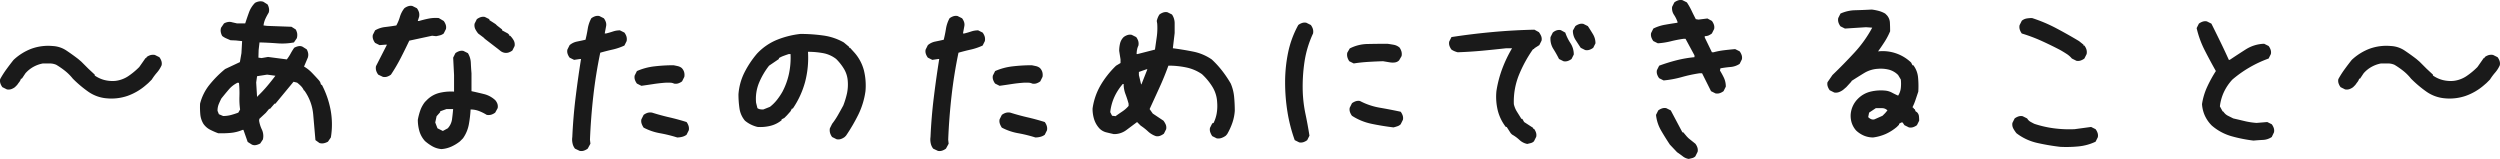 <svg xmlns="http://www.w3.org/2000/svg" width="414.942" height="26.377" viewBox="0 0 414.942 26.377"><path d="M244.186,23.018a6.174,6.174,0,0,1-3.043-1.076,19.06,19.06,0,0,1-2.6-2.189,8.061,8.061,0,0,0-1.3-1.3,13.764,13.764,0,0,0-1.447-1,2.705,2.705,0,0,0-1.076-.223h-1.15a5.114,5.114,0,0,0-1.559.557,5.017,5.017,0,0,0-1.336,1.076l-.594.891h-.148a1.475,1.475,0,0,1-.278.557q-.2.26-.353.482l-.371.371a2.215,2.215,0,0,1-.631.334,1.354,1.354,0,0,1-.705.037l-.742-.371a2.215,2.215,0,0,1-.334-.631,1.354,1.354,0,0,1-.037-.705,14.965,14.965,0,0,1,1.039-1.633q.594-.816,1.188-1.559a9.034,9.034,0,0,1,2.969-1.855,8.2,8.2,0,0,1,3.525-.445,4.478,4.478,0,0,1,2.264.742q1,.668,1.967,1.41l.52.445.445.445.742.742,1.039.965v.148a4.938,4.938,0,0,0,1.6.742,5.493,5.493,0,0,0,1.818.148,4.881,4.881,0,0,0,2.134-.779,12.1,12.1,0,0,0,1.837-1.521l1.039-1.484h.148v-.148a2.215,2.215,0,0,1,.631-.334,1.614,1.614,0,0,1,.779-.037l.742.371a2.215,2.215,0,0,1,.334.631,1.354,1.354,0,0,1,.037.705,4.9,4.9,0,0,1-.779,1.225,9.212,9.212,0,0,0-.854,1.15l-.594.594-.52.445a9.425,9.425,0,0,1-2.913,1.67A8.236,8.236,0,0,1,244.186,23.018ZM268.27,30.7l-.705-.445-.705-2h-.148a6.6,6.6,0,0,1-1.985.5,16.3,16.3,0,0,1-2.06.056,12.118,12.118,0,0,1-1.354-.594,3.021,3.021,0,0,1-1.095-.965,3.684,3.684,0,0,1-.52-1.6,13.588,13.588,0,0,1-.037-1.744,8.214,8.214,0,0,1,1.559-3.136,17.878,17.878,0,0,1,2.6-2.616l2.449-1.15.26-1.484.111-2-1.039-.111-.891-.037q-.334-.148-.687-.3a3.044,3.044,0,0,1-.687-.408,2.073,2.073,0,0,1-.241-.687,1.433,1.433,0,0,1,.056-.687l.482-.705a2.073,2.073,0,0,1,.687-.241A1.433,1.433,0,0,1,265,10.4l.816.186h1.336q.3-.928.631-1.837a4.3,4.3,0,0,1,1-1.577,2.073,2.073,0,0,1,.687-.241,1.433,1.433,0,0,1,.687.056l.705.445a2.073,2.073,0,0,1,.241.687,1.433,1.433,0,0,1-.056.687,9.719,9.719,0,0,0-.538,1,3.723,3.723,0,0,0-.315,1.113l.594.074,4.045.148.705.445a2.078,2.078,0,0,1,.241.668,1.932,1.932,0,0,1-.056.779l-.482.705a10.357,10.357,0,0,1-2.8.148q-1.5-.111-2.913-.148L269.383,15l-.037,1.262.52.074,1.076-.186,3.117.408a7.137,7.137,0,0,0,.631-.965,10.16,10.16,0,0,1,.594-.965,2.447,2.447,0,0,1,.687-.26,1.1,1.1,0,0,1,.687.074l.705.445a2.078,2.078,0,0,1,.241.668,1.548,1.548,0,0,1-.056.705l-.631,1.484a5.978,5.978,0,0,1,1.3,1.021q.594.612,1.188,1.28l.186.26.148.445.148.037a15.06,15.06,0,0,1,1.447,4.193,13.226,13.226,0,0,1,.037,4.527l-.482.705a2.447,2.447,0,0,1-.687.26,1.447,1.447,0,0,1-.724-.037l-.668-.482q-.186-2.152-.371-4.268a8.034,8.034,0,0,0-1.447-3.934l-.111-.074a2.377,2.377,0,0,0-.482-.705,6.762,6.762,0,0,0-.631-.557l-.594-.148-3.006,3.637h-.148l-.742.854h-.148l-.557.668-1.076,1-.037.3a5.279,5.279,0,0,0,.464,1.484,2.514,2.514,0,0,1,.167,1.633l-.445.668a2.447,2.447,0,0,1-.687.26A1.1,1.1,0,0,1,268.27,30.7Zm-2.264-5.307.3-.52a12.448,12.448,0,0,1-.111-2.171,16.953,16.953,0,0,0-.074-2.245l-.223-.037a4.454,4.454,0,0,0-1.484,1.15q-.631.742-1.225,1.484-.223.445-.427.928a2.837,2.837,0,0,0-.2,1.113l.223.557.705.3a5.054,5.054,0,0,0,1.3-.167Q265.412,25.615,266.006,25.393Zm3.229-2.746a21.285,21.285,0,0,0,1.54-1.633q.724-.854,1.392-1.744l-1.373-.186-1.67.26-.148,1.039.148,2.412Zm30.5,8.795A3.712,3.712,0,0,1,298.254,31a7.289,7.289,0,0,1-1.262-.891,4.153,4.153,0,0,1-.928-1.651,6.788,6.788,0,0,1-.26-1.874,10.274,10.274,0,0,1,.408-1.559,4.962,4.962,0,0,1,.779-1.41l.3-.3a4.41,4.41,0,0,1,2.041-1.187,8.109,8.109,0,0,1,2.486-.223V19.158l-.148-2.895.371-.742a2.215,2.215,0,0,1,.631-.334,1.354,1.354,0,0,1,.705-.037l.742.371a3.338,3.338,0,0,1,.482,1.6q.037.854.111,1.744V21.83q1.039.223,2.078.482a4.259,4.259,0,0,1,1.855,1,1.842,1.842,0,0,1,.371.631,1.354,1.354,0,0,1,.037.705l-.408.742a2.215,2.215,0,0,1-.631.334,1.614,1.614,0,0,1-.779.037,7.511,7.511,0,0,0-1.262-.631,3.856,3.856,0,0,0-1.41-.26,19.6,19.6,0,0,1-.3,2.523,5.868,5.868,0,0,1-.965,2.264l-.52.52a6.914,6.914,0,0,1-1.41.854A4.951,4.951,0,0,1,299.738,31.441Zm1.039-3.451a2.765,2.765,0,0,0,.705-1.484q.111-.816.186-1.707h-1.113l-1.039.371v.148l-.594.668-.223,1.039.371.965.891.445Zm-10.762-8.535-.779-.371a2.215,2.215,0,0,1-.334-.631,1.614,1.614,0,0,1-.037-.779l1.818-3.562h-.3l-.928.074-.742-.371a2.215,2.215,0,0,1-.334-.631,1.354,1.354,0,0,1-.037-.705l.371-.742a4.192,4.192,0,0,1,1.688-.557q.946-.111,1.837-.26a6.952,6.952,0,0,0,.594-1.429,4.27,4.27,0,0,1,.742-1.429,2.215,2.215,0,0,1,.631-.334,1.354,1.354,0,0,1,.705-.037l.742.371a2.215,2.215,0,0,1,.334.631,1.614,1.614,0,0,1,.037.779l-.223.705h.223q.742-.223,1.559-.39a6,6,0,0,1,1.707-.093l.816.482a2.215,2.215,0,0,1,.334.631,1.354,1.354,0,0,1,.037.705l-.371.742a1.672,1.672,0,0,1-.594.3q-.3.074-.668.148l-.668-.074-3.785.816q-.668,1.41-1.41,2.857a28.259,28.259,0,0,1-1.633,2.783,2.215,2.215,0,0,1-.631.334A1.354,1.354,0,0,1,290.016,19.455Zm20.15-4.008a1.547,1.547,0,0,1-.687-.334q-.315-.26-.612-.482l-1.93-1.484-.223-.223-.891-.668a4.2,4.2,0,0,1-.482-.742,1.487,1.487,0,0,1-.111-.891l.371-.742a2.215,2.215,0,0,1,.631-.334,1.354,1.354,0,0,1,.705-.037l.742.371v.148l1.039.668.223.223.854.668v.148l.965.52.223.223v.148h.148a3.428,3.428,0,0,1,.594.779,1.458,1.458,0,0,1,.148.928l-.371.742a2.215,2.215,0,0,1-.631.334A1.354,1.354,0,0,1,310.166,15.447Zm12.506,16.291-.779-.371a2.109,2.109,0,0,1-.408-.891,2.938,2.938,0,0,1-.037-1.039q.148-3.3.538-6.494t.909-6.457h-.148l-1,.148L321,16.264a2.215,2.215,0,0,1-.334-.631,1.354,1.354,0,0,1-.037-.705l.371-.742a2.71,2.71,0,0,1,1.243-.594q.724-.148,1.392-.3.223-.891.371-1.818a5.4,5.4,0,0,1,.594-1.744,2.215,2.215,0,0,1,.631-.334,1.354,1.354,0,0,1,.705-.037l.742.371a2.215,2.215,0,0,1,.334.631,1.354,1.354,0,0,1,.037.705l-.223,1.188h.223q.594-.148,1.15-.334a3.614,3.614,0,0,1,1.15-.186l.742.371a2.215,2.215,0,0,1,.334.631,1.614,1.614,0,0,1,.037.779l-.371.742a9.711,9.711,0,0,1-1.967.668q-1,.223-2.041.52-.742,3.563-1.15,7.162t-.557,7.273l.074.668-.445.816a2.215,2.215,0,0,1-.631.334A1.354,1.354,0,0,1,322.672,31.738Zm16.18-2.227a22.934,22.934,0,0,0-2.857-.705,9.241,9.241,0,0,1-2.709-.928,2.81,2.81,0,0,1-.334-.668,1.354,1.354,0,0,1-.037-.705l.371-.742a2.215,2.215,0,0,1,.631-.334,1.614,1.614,0,0,1,.779-.037q1.41.445,2.857.779t2.857.779a2.158,2.158,0,0,1,.334.649,1.433,1.433,0,0,1,.037.724l-.371.742a2.069,2.069,0,0,1-.705.334A3.23,3.23,0,0,1,338.852,29.512Zm-5.937-8.572-.742-.371a2.215,2.215,0,0,1-.334-.631,1.354,1.354,0,0,1-.037-.705l.371-.742a9.992,9.992,0,0,1,2.895-.779,26.98,26.98,0,0,1,3.191-.186q.371.074.705.148a1.637,1.637,0,0,1,.631.3,1.579,1.579,0,0,1,.408.668,1.79,1.79,0,0,1,.037.816l-.371.742a2.215,2.215,0,0,1-.631.334,1.354,1.354,0,0,1-.705.037,1.473,1.473,0,0,0-.668-.148h-.742q-1.039.074-2,.223T332.914,20.939Zm32.4,8.869-.742-.371a2.158,2.158,0,0,1-.334-.649,1.7,1.7,0,0,1-.037-.8l.371-.742a12.262,12.262,0,0,0,.965-1.447q.445-.779.891-1.6a14.38,14.38,0,0,0,.594-1.93,7.109,7.109,0,0,0,.148-2.078,4.515,4.515,0,0,0-.594-2,8.432,8.432,0,0,0-1.336-1.707,4.993,4.993,0,0,0-2.152-.965,13.684,13.684,0,0,0-2.523-.223,15.771,15.771,0,0,1-.482,5.01,14.6,14.6,0,0,1-2.041,4.416h-.148l-.223.445-.594.668-.445.445-.445.223v.148a4.689,4.689,0,0,1-1.855.928,6.923,6.923,0,0,1-2.152.186,5.42,5.42,0,0,1-1.113-.408,4.983,4.983,0,0,1-.965-.631,4.034,4.034,0,0,1-.909-2.041,16.254,16.254,0,0,1-.167-2.338,9.619,9.619,0,0,1,.983-3.6,15.712,15.712,0,0,1,2.1-3.154,9.423,9.423,0,0,1,3.34-2.3,14.72,14.72,0,0,1,3.859-.965,27.27,27.27,0,0,1,3.785.26,9.455,9.455,0,0,1,3.414,1.15l.891.742v.148h.148l.742.816a7.186,7.186,0,0,1,1.559,2.932,10.485,10.485,0,0,1,.26,3.451,12.849,12.849,0,0,1-1.169,3.859,28.667,28.667,0,0,1-2.06,3.525l-.223.223a2.215,2.215,0,0,1-.631.334A1.354,1.354,0,0,1,365.311,29.809Zm-11.059-5.381a6.743,6.743,0,0,0,1.188-1.187,10.447,10.447,0,0,0,.891-1.336,11.533,11.533,0,0,0,1.076-2.969,12.865,12.865,0,0,0,.26-3.266h-.3q-.445.148-.854.3a4.5,4.5,0,0,0-.779.371v.148L354.1,17.6a12.333,12.333,0,0,0-1.67,2.857,6.986,6.986,0,0,0-.482,3.3l.223.891a1.143,1.143,0,0,0,.445.186,3.2,3.2,0,0,0,.52.037Zm27.869,7.311-.779-.371a2.109,2.109,0,0,1-.408-.891,2.938,2.938,0,0,1-.037-1.039q.148-3.3.538-6.494t.909-6.457H382.2l-1,.148-.742-.371a2.215,2.215,0,0,1-.334-.631,1.354,1.354,0,0,1-.037-.705l.371-.742a2.71,2.71,0,0,1,1.243-.594q.724-.148,1.392-.3.223-.891.371-1.818a5.4,5.4,0,0,1,.594-1.744,2.215,2.215,0,0,1,.631-.334,1.354,1.354,0,0,1,.705-.037l.742.371a2.215,2.215,0,0,1,.334.631,1.354,1.354,0,0,1,.037.705l-.223,1.188h.223q.594-.148,1.15-.334a3.614,3.614,0,0,1,1.15-.186l.742.371a2.215,2.215,0,0,1,.334.631,1.614,1.614,0,0,1,.037.779l-.371.742a9.711,9.711,0,0,1-1.967.668q-1,.223-2.041.52-.742,3.563-1.15,7.162t-.557,7.273l.074.668-.445.816a2.215,2.215,0,0,1-.631.334A1.354,1.354,0,0,1,382.121,31.738Zm16.18-2.227a22.934,22.934,0,0,0-2.857-.705,9.241,9.241,0,0,1-2.709-.928,2.81,2.81,0,0,1-.334-.668,1.354,1.354,0,0,1-.037-.705l.371-.742a2.215,2.215,0,0,1,.631-.334,1.614,1.614,0,0,1,.779-.037q1.41.445,2.857.779t2.857.779a2.158,2.158,0,0,1,.334.649,1.433,1.433,0,0,1,.037.724l-.371.742a2.069,2.069,0,0,1-.705.334A3.23,3.23,0,0,1,398.3,29.512Zm-5.937-8.572-.742-.371a2.215,2.215,0,0,1-.334-.631,1.354,1.354,0,0,1-.037-.705l.371-.742a9.992,9.992,0,0,1,2.895-.779,26.98,26.98,0,0,1,3.191-.186q.371.074.705.148a1.637,1.637,0,0,1,.631.3,1.579,1.579,0,0,1,.408.668,1.79,1.79,0,0,1,.037.816l-.371.742a2.215,2.215,0,0,1-.631.334,1.354,1.354,0,0,1-.705.037,1.473,1.473,0,0,0-.668-.148h-.742q-1.039.074-2,.223T392.363,20.939ZM428.4,29.66l-.742-.371a2.81,2.81,0,0,1-.334-.668,1.354,1.354,0,0,1-.037-.705l.371-.742.223-.074a5.75,5.75,0,0,0,.52-1.6,7.317,7.317,0,0,0,.074-1.818,5.358,5.358,0,0,0-.779-2.561,10.048,10.048,0,0,0-1.744-2.115,7.136,7.136,0,0,0-2.6-1.113,14.383,14.383,0,0,0-2.969-.3q-.668,1.855-1.484,3.637L417.264,24.8l.52.742,1.781,1.188a3.246,3.246,0,0,1,.371.631,1.344,1.344,0,0,1,.074.779l-.371.742a2.647,2.647,0,0,1-.631.353,1.237,1.237,0,0,1-.705.056,3.645,3.645,0,0,1-1.3-.779,9.569,9.569,0,0,0-1.225-.965l-.594-.594L413.4,28.287a3.368,3.368,0,0,1-2.078.668q-.668-.148-1.28-.3a2.4,2.4,0,0,1-1.132-.668,4.077,4.077,0,0,1-.854-1.484,5.847,5.847,0,0,1-.26-1.781,10.609,10.609,0,0,1,1.3-3.822,15.246,15.246,0,0,1,2.6-3.3l.742-.445v-.594l-.223-1.41a5.186,5.186,0,0,1,.148-1.262,2.2,2.2,0,0,1,.594-1.039,2.215,2.215,0,0,1,.631-.334,1.354,1.354,0,0,1,.705-.037l.742.371a2.215,2.215,0,0,1,.334.631,1.614,1.614,0,0,1,.037.779,2.648,2.648,0,0,0-.223.668,3.777,3.777,0,0,0-.074.742h.148l2.895-.742q.148-1.039.3-2.115a10.75,10.75,0,0,0,.074-2.189l-.074-.445a3.36,3.36,0,0,1,.186-.594,2.991,2.991,0,0,1,.26-.482,2.215,2.215,0,0,1,.631-.334,1.354,1.354,0,0,1,.705-.037l.742.371a2.588,2.588,0,0,1,.445,1.466v1.614l-.3,2.523q1.707.223,3.377.557a8.274,8.274,0,0,1,3.08,1.3,15.316,15.316,0,0,1,1.763,1.93,18.457,18.457,0,0,1,1.392,2.078,7.311,7.311,0,0,1,.557,2.189q.111,1.15.111,2.338a7.8,7.8,0,0,1-.408,2,10.475,10.475,0,0,1-.854,1.855l-.223.26a2.794,2.794,0,0,1-.687.371A1.577,1.577,0,0,1,428.4,29.66Zm-16.7-3.748q.52-.371,1.076-.742a4.883,4.883,0,0,0,1-.891v-.371q-.223-.816-.52-1.6a4.651,4.651,0,0,1-.3-1.67h-.148a9.152,9.152,0,0,0-1.41,2.189,8.2,8.2,0,0,0-.668,2.486l.3.594.594.074Zm4.23-5.27.965-2.449h-.148l-1.262.445v.52l.371,1.559Zm26.162,9.686-.742-.371a25.946,25.946,0,0,1-1.206-4.676,30.9,30.9,0,0,1-.39-4.936,24.207,24.207,0,0,1,.5-4.936,16.226,16.226,0,0,1,1.688-4.564,2.215,2.215,0,0,1,.631-.334,1.354,1.354,0,0,1,.705-.037l.742.371a2.215,2.215,0,0,1,.334.631,1.614,1.614,0,0,1,.037.779,17.045,17.045,0,0,0-1.41,4.639,27.7,27.7,0,0,0-.3,5.01,21.627,21.627,0,0,0,.445,3.674q.371,1.744.668,3.637l-.371.742a2.215,2.215,0,0,1-.631.334A1.354,1.354,0,0,1,442.09,30.328Zm15.66-2.486q-1.855-.223-3.637-.594a9.486,9.486,0,0,1-3.266-1.336,2.215,2.215,0,0,1-.334-.631,1.354,1.354,0,0,1-.037-.705l.371-.742a2.215,2.215,0,0,1,.631-.334,1.354,1.354,0,0,1,.705-.037,11.08,11.08,0,0,0,3.3,1.113q1.744.3,3.451.668a2.215,2.215,0,0,1,.334.631,1.354,1.354,0,0,1,.037.705l-.371.742a1.4,1.4,0,0,1-.557.334Q458.047,27.768,457.75,27.842Zm-6.605-10.613-.742-.371a2.335,2.335,0,0,1-.315-.668,1.65,1.65,0,0,1-.019-.742l.408-.705A6.628,6.628,0,0,1,453.464,14q1.651-.037,3.284-.037.52.074,1.039.167a2.059,2.059,0,0,1,.965.464,2.335,2.335,0,0,1,.315.668,1.65,1.65,0,0,1,.019.742l-.408.705a1.2,1.2,0,0,1-.705.353,2.839,2.839,0,0,1-.854-.019l-1.113-.186q-1.187.037-2.431.111T451.145,17.229Zm28.8,13.359a2.623,2.623,0,0,1-1.3-.668,6.2,6.2,0,0,0-1.225-.891l-.223-.223-.668-1.039h-.148a7.464,7.464,0,0,1-1.336-2.746,9.645,9.645,0,0,1-.223-3.191,18.588,18.588,0,0,1,.965-3.711,21.62,21.62,0,0,1,1.633-3.414h-.965q-2,.223-3.971.408t-4.082.26a3.672,3.672,0,0,1-.557-.186,2.991,2.991,0,0,1-.482-.26,2.215,2.215,0,0,1-.334-.631,1.354,1.354,0,0,1-.037-.705l.371-.742q3.377-.52,6.828-.835t6.939-.39l.742.408a3.246,3.246,0,0,1,.371.631,1.344,1.344,0,0,1,.074.779l-.371.742-.816.52-.074.148h-.148a21.678,21.678,0,0,0-2.338,4.268,11.788,11.788,0,0,0-.854,4.861,4,4,0,0,0,.52,1.262l.742,1.188h.148l.3.52,1.484.965v.148h.148a2.215,2.215,0,0,1,.334.631,1.354,1.354,0,0,1,.037.705l-.371.742a1.1,1.1,0,0,1-.52.3Zm6.012-13.73-.742-.371a19.023,19.023,0,0,0-.965-1.707,3.115,3.115,0,0,1-.445-1.93l.371-.742a1.842,1.842,0,0,1,.631-.371,1.354,1.354,0,0,1,.705-.037l.742.408a7.58,7.58,0,0,0,.854,1.744,3.392,3.392,0,0,1,.557,1.893l-.371.742a2.215,2.215,0,0,1-.631.334A1.354,1.354,0,0,1,485.953,16.857Zm3.6-1.855-.742-.371q-.445-.668-.872-1.336a2.765,2.765,0,0,1-.427-1.521l.408-.742a2.215,2.215,0,0,1,.631-.334,1.354,1.354,0,0,1,.705-.037l.742.371q.445.668.854,1.354a2.887,2.887,0,0,1,.408,1.5l-.371.742a2.215,2.215,0,0,1-.631.334A1.354,1.354,0,0,1,489.553,15Zm17.182,18.072a2.132,2.132,0,0,1-1-.445q-.482-.371-.928-.668L503.617,30.7q-.742-1.113-1.447-2.319a6.465,6.465,0,0,1-.854-2.616l.371-.742a2.215,2.215,0,0,1,.631-.334,1.354,1.354,0,0,1,.705-.037l.742.371,1.93,3.637h.148l.594.705.3.3,1.113.891a2.215,2.215,0,0,1,.334.631,1.354,1.354,0,0,1,.037.705l-.371.742a1.1,1.1,0,0,1-.52.3ZM511.188,22.2l-.742-.371-1.484-2.969h-.445a23.788,23.788,0,0,0-2.932.631,16.981,16.981,0,0,1-3.006.557l-.742-.371a2.215,2.215,0,0,1-.334-.631,1.354,1.354,0,0,1-.037-.705l.371-.742a29.34,29.34,0,0,1,2.857-.891,19.546,19.546,0,0,1,3.006-.52v-.3l-1.484-2.746h-.371a20.542,20.542,0,0,0-2.078.408,12.2,12.2,0,0,1-2.152.334l-.742-.371a2.215,2.215,0,0,1-.334-.631,1.354,1.354,0,0,1-.037-.705l.371-.742a7.068,7.068,0,0,1,1.93-.631q1.039-.186,2.078-.334v-.148a5.331,5.331,0,0,0-.594-1.187,1.924,1.924,0,0,1-.3-1.3l.371-.742a2.215,2.215,0,0,1,.631-.334,1.354,1.354,0,0,1,.705-.037l.742.371a10.838,10.838,0,0,1,.779,1.373q.334.705.705,1.41l.445.074,1.484-.186.742.408a2.215,2.215,0,0,1,.334.631,1.354,1.354,0,0,1,.037.705l-.371.742a2.755,2.755,0,0,1-.557.334,1.6,1.6,0,0,1-.631.111v.223l1.188,2.449h.3a12.113,12.113,0,0,1,1.744-.334q.928-.111,1.818-.186l.742.371a2.215,2.215,0,0,1,.334.631,1.354,1.354,0,0,1,.037.705l-.371.742a3.194,3.194,0,0,1-1.521.52q-.854.074-1.67.223l-.074.371a11.75,11.75,0,0,1,.668,1.225,3.361,3.361,0,0,1,.3,1.447l-.371.742a2.215,2.215,0,0,1-.631.334A1.354,1.354,0,0,1,511.188,22.2Zm26.162,7.311a3.88,3.88,0,0,1-1.521-.3,4.374,4.374,0,0,1-1.3-.854,3.613,3.613,0,0,1-.742-1.3,3.85,3.85,0,0,1-.148-1.521,4.094,4.094,0,0,1,1.188-2.449,4.4,4.4,0,0,1,2.115-1.187,7.347,7.347,0,0,1,2.561-.148,2.993,2.993,0,0,1,1,.334q.482.26,1,.482a2.976,2.976,0,0,0,.445-1.262,6.709,6.709,0,0,0,0-1.41l-.445-.742a3.309,3.309,0,0,0-1.521-.891,5.493,5.493,0,0,0-1.818-.148,4.92,4.92,0,0,0-2.3.705q-1.039.631-2.078,1.3l-.074.148-.816.891-.52.445a2.905,2.905,0,0,1-.668.371,1.5,1.5,0,0,1-.816.074l-.742-.371a2.215,2.215,0,0,1-.334-.631,1.354,1.354,0,0,1-.037-.705l.816-1.187q1.855-1.781,3.637-3.711a19.974,19.974,0,0,0,2.969-4.156l-1.039-.074-3.488.223-.742-.371a2.215,2.215,0,0,1-.334-.631,1.481,1.481,0,0,1-.037-.742l.371-.742a6.214,6.214,0,0,1,2.486-.557q1.373-.037,2.709-.111a8.6,8.6,0,0,1,1.15.223,4.5,4.5,0,0,1,1.076.445l.3.3a1.968,1.968,0,0,1,.482,1.206q.037.687.037,1.429a11.188,11.188,0,0,1-.891,1.707q-.52.816-1.113,1.633a6.827,6.827,0,0,1,5.492,1.855l.223.445h.148a3.971,3.971,0,0,1,.779,2.041,14.708,14.708,0,0,1,.037,2.338L544.4,23.24a9.616,9.616,0,0,1-.52,1.262l.223.148V24.8h.148l.148.371.223.148a1.082,1.082,0,0,1,.334.668q.037.371.037.742l-.371.742a2.215,2.215,0,0,1-.631.334,1.354,1.354,0,0,1-.705.037l-.742-.371-.3-.445h-.223l-.371.223V27.4l-.371.371a7.88,7.88,0,0,1-1.855,1.169A7.589,7.589,0,0,1,537.35,29.512Zm1.559-3.6.445-.445.371-.445a1.215,1.215,0,0,0-.891-.371h-1.039l-1.113.742-.148.742a1.541,1.541,0,0,0,.482.334.853.853,0,0,0,.557.037Zm29.5,5.158a36.259,36.259,0,0,1-3.822-.649,8.842,8.842,0,0,1-3.451-1.614,5.335,5.335,0,0,1-.52-.779,1.458,1.458,0,0,1-.148-.928l.371-.742a2.215,2.215,0,0,1,.631-.334,1.354,1.354,0,0,1,.705-.037l.742.371a1.5,1.5,0,0,0,.557.557q.334.186.631.334a17.5,17.5,0,0,0,3.229.742,19.83,19.83,0,0,0,3.451.148l2.746-.371.742.371a2.215,2.215,0,0,1,.334.631,1.354,1.354,0,0,1,.037.705l-.371.742a8.548,8.548,0,0,1-2.82.779A20.67,20.67,0,0,1,568.41,31.07Zm2.672-14.287-.742-.371a3.878,3.878,0,0,0-.891-.779q-.52-.334-1.039-.631-1.559-.816-3.117-1.521a26.956,26.956,0,0,0-3.266-1.225,2.158,2.158,0,0,1-.334-.649,1.432,1.432,0,0,1-.037-.724l.371-.742a1.742,1.742,0,0,1,.779-.371,5.221,5.221,0,0,1,.928-.074,24.769,24.769,0,0,1,4.008,1.688q1.93,1.021,3.785,2.134l.742.594v.148h.148a2.215,2.215,0,0,1,.334.631,1.613,1.613,0,0,1,.037.779l-.371.742a2.215,2.215,0,0,1-.631.334A1.354,1.354,0,0,1,571.082,16.783Zm29.391,13.248a23.951,23.951,0,0,1-3.637-.724,8.6,8.6,0,0,1-3.266-1.763,5.607,5.607,0,0,1-1.15-1.633,5.538,5.538,0,0,1-.482-1.93,10.565,10.565,0,0,1,.854-2.857,20.928,20.928,0,0,1,1.447-2.635q-.965-1.707-1.855-3.451a15.915,15.915,0,0,1-1.336-3.674l.371-.742a2.215,2.215,0,0,1,.631-.334,1.354,1.354,0,0,1,.705-.037l.742.371q.742,1.484,1.484,3.006t1.41,3.006h.148q1.336-.891,2.672-1.744a6.032,6.032,0,0,1,3.043-.928l.742.371a2.215,2.215,0,0,1,.334.631,1.354,1.354,0,0,1,.037.705l-.371.742a19.466,19.466,0,0,0-6.012,3.488,8.124,8.124,0,0,0-1.41,2.078,7.706,7.706,0,0,0-.668,2.375l.445.816.148.074a1.915,1.915,0,0,0,.742.668l.891.445q.965.223,1.893.445a12.122,12.122,0,0,0,1.967.3l1.781-.148.742.371a2.215,2.215,0,0,1,.334.631,1.354,1.354,0,0,1,.037.705l-.371.779a2.807,2.807,0,0,1-1.447.482Q601.289,29.957,600.473,30.031Zm31.8-7.014a6.174,6.174,0,0,1-3.043-1.076,19.059,19.059,0,0,1-2.6-2.189,8.061,8.061,0,0,0-1.3-1.3,13.761,13.761,0,0,0-1.447-1,2.705,2.705,0,0,0-1.076-.223h-1.15a5.114,5.114,0,0,0-1.559.557,5.016,5.016,0,0,0-1.336,1.076l-.594.891h-.148a1.475,1.475,0,0,1-.278.557q-.2.26-.353.482l-.371.371a2.215,2.215,0,0,1-.631.334,1.354,1.354,0,0,1-.705.037l-.742-.371a2.215,2.215,0,0,1-.334-.631,1.354,1.354,0,0,1-.037-.705,14.968,14.968,0,0,1,1.039-1.633q.594-.816,1.188-1.559a9.034,9.034,0,0,1,2.969-1.855,8.2,8.2,0,0,1,3.525-.445,4.478,4.478,0,0,1,2.264.742q1,.668,1.967,1.41l.52.445.445.445.742.742,1.039.965v.148a4.938,4.938,0,0,0,1.6.742,5.493,5.493,0,0,0,1.818.148,4.881,4.881,0,0,0,2.134-.779,12.1,12.1,0,0,0,1.837-1.521l1.039-1.484h.148v-.148a2.215,2.215,0,0,1,.631-.334,1.614,1.614,0,0,1,.779-.037l.742.371a2.215,2.215,0,0,1,.334.631,1.354,1.354,0,0,1,.037.705,4.9,4.9,0,0,1-.779,1.225,9.212,9.212,0,0,0-.854,1.15l-.594.594-.52.445a9.425,9.425,0,0,1-2.913,1.67A8.236,8.236,0,0,1,632.275,23.018Z" transform="translate(-226.455 -6.697)" fill="#1a1a1a"/></svg>